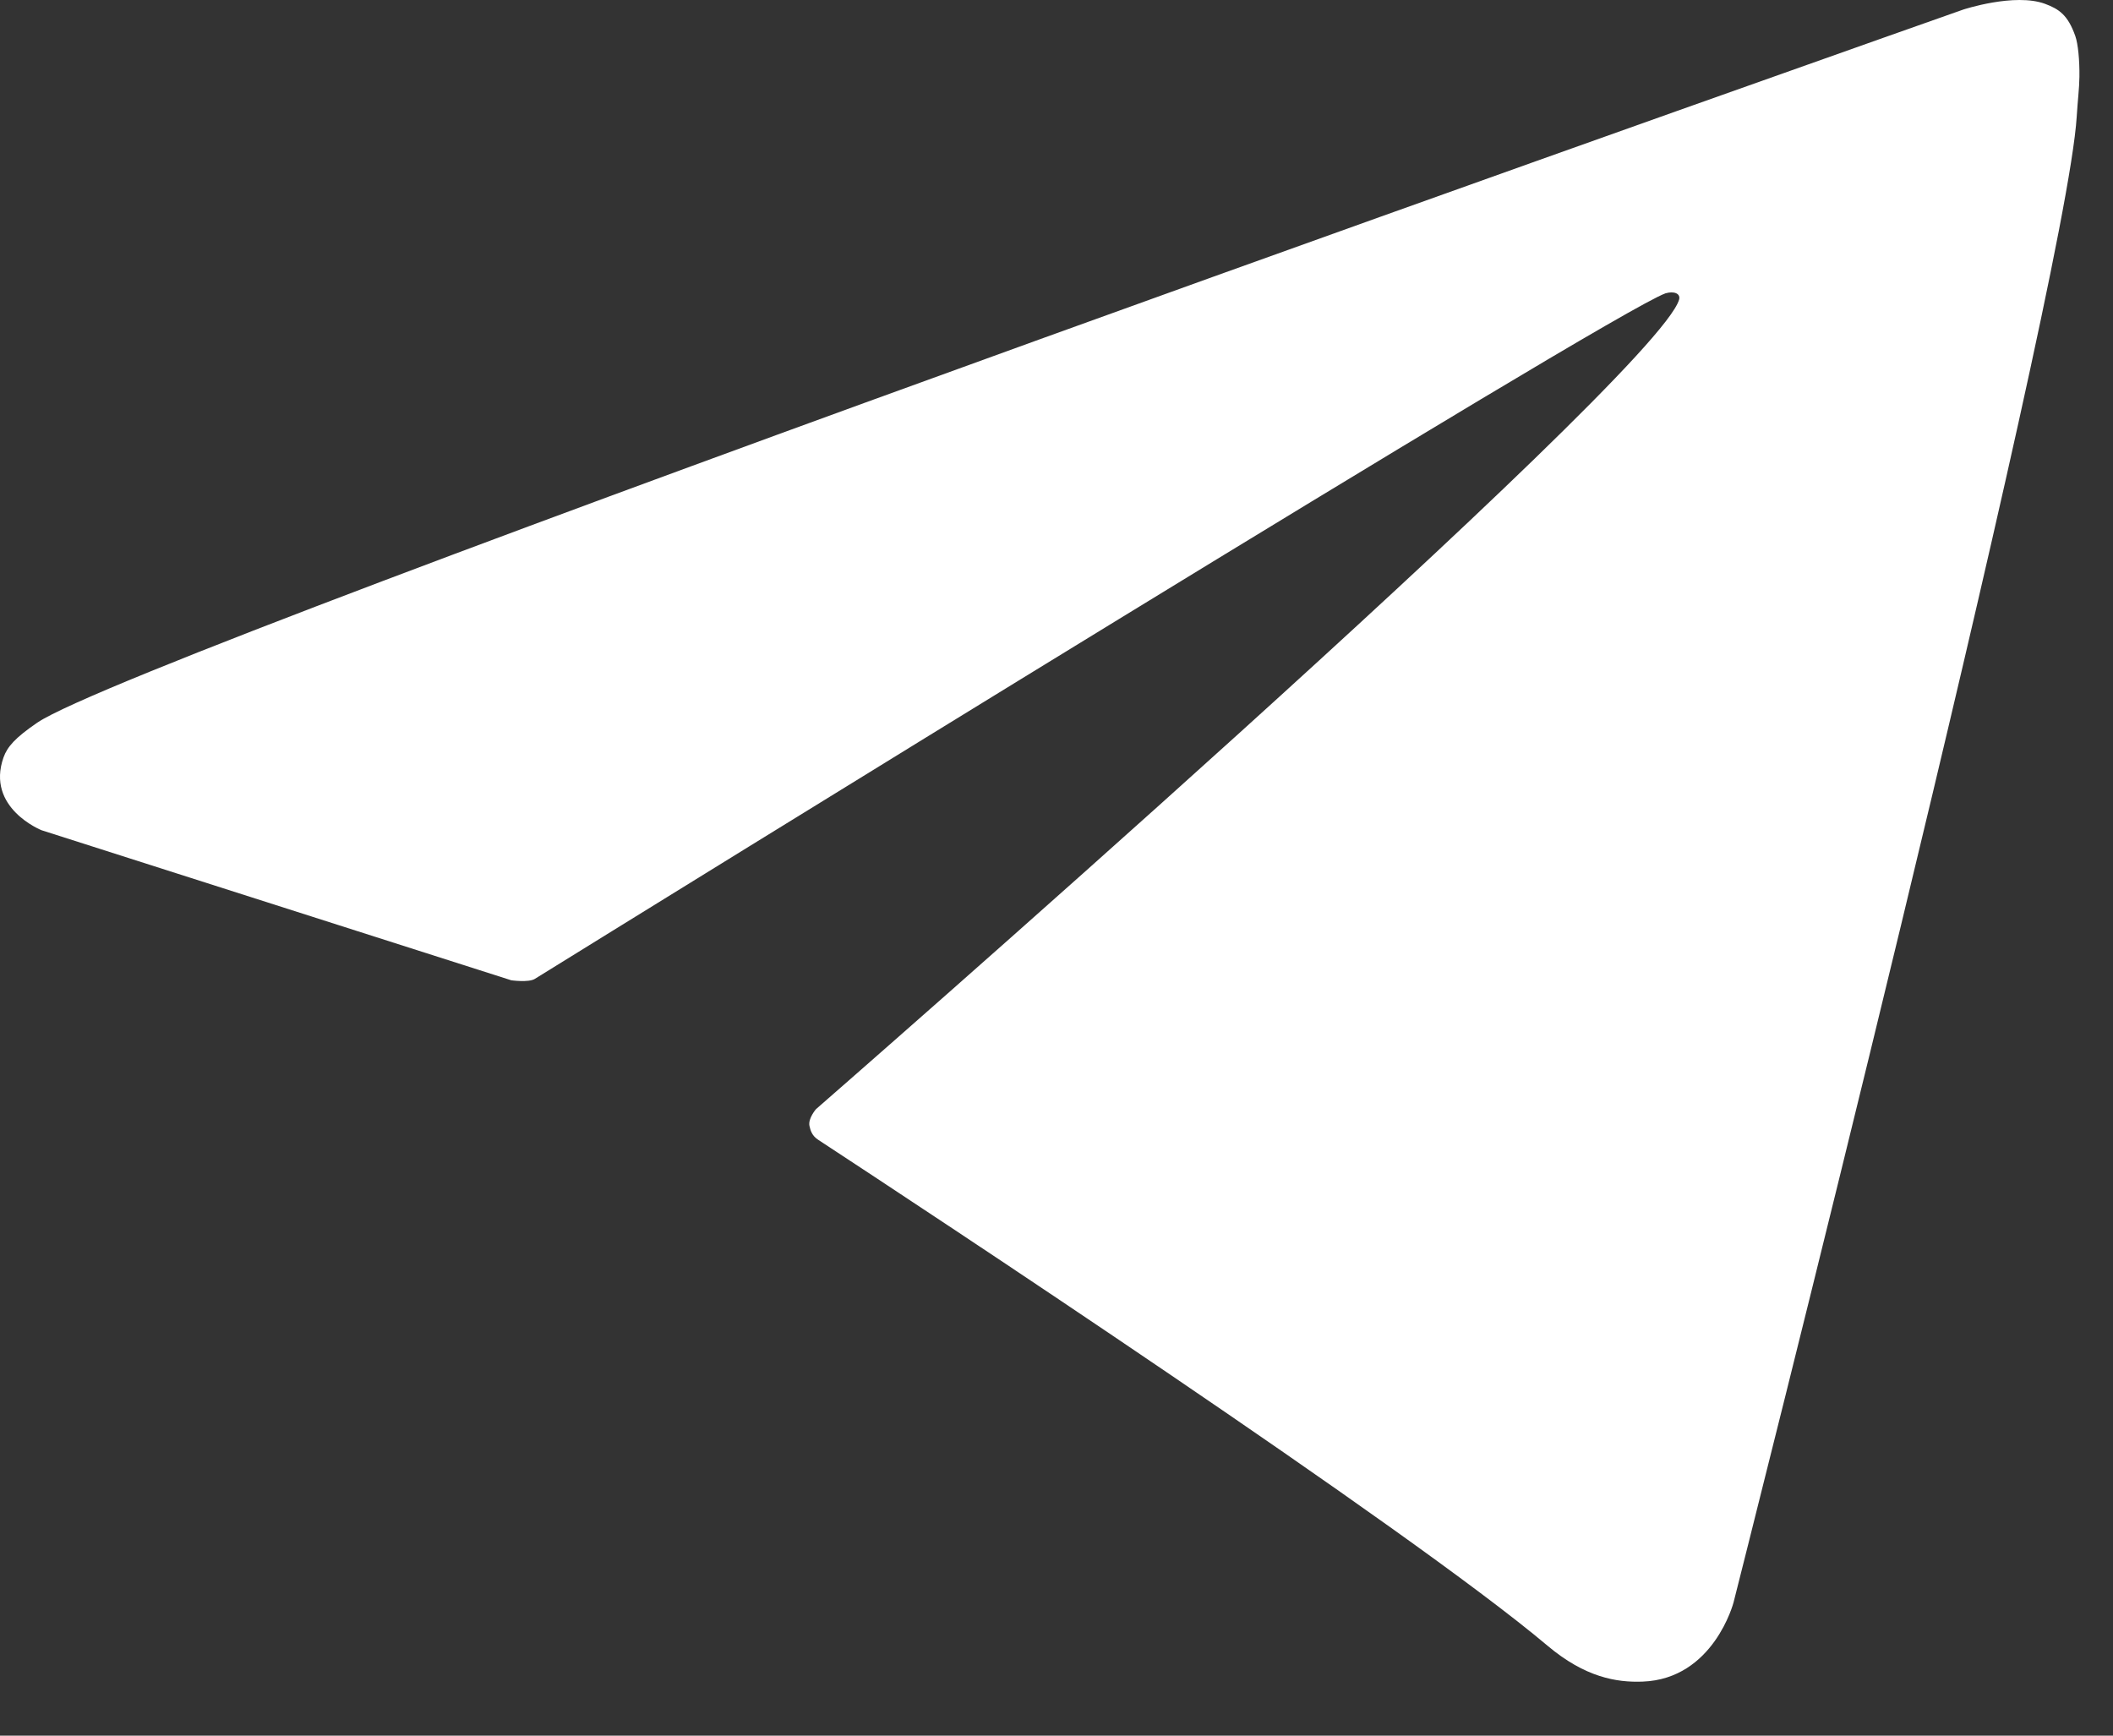 <svg width="28" height="23" viewBox="0 0 28 23" fill="none" xmlns="http://www.w3.org/2000/svg">
<rect x="0" y="0" width="28" height="23" fill="#333333" stroke="none"/>
<path d="M6.774 12.99L0.551 11.002C0.551 11.002 -0.191 10.707 0.047 10.036C0.097 9.898 0.196 9.78 0.493 9.577C1.872 8.635 26.015 0.127 26.015 0.127C26.015 0.127 26.697 -0.098 27.1 0.051C27.284 0.12 27.402 0.197 27.501 0.479C27.537 0.582 27.558 0.8 27.555 1.018C27.553 1.175 27.533 1.32 27.519 1.548C27.372 3.874 22.972 21.234 22.972 21.234C22.972 21.234 22.709 22.25 21.766 22.284C21.422 22.297 21.004 22.228 20.505 21.807C18.654 20.246 12.256 16.031 10.842 15.104C10.762 15.052 10.74 14.984 10.726 14.918C10.707 14.82 10.813 14.698 10.813 14.698C10.813 14.698 21.953 4.99 22.25 3.971C22.273 3.892 22.186 3.853 22.07 3.887C21.33 4.154 8.503 12.095 7.087 12.972C7.004 13.023 6.772 12.99 6.772 12.99" fill="white"/>
</svg>
